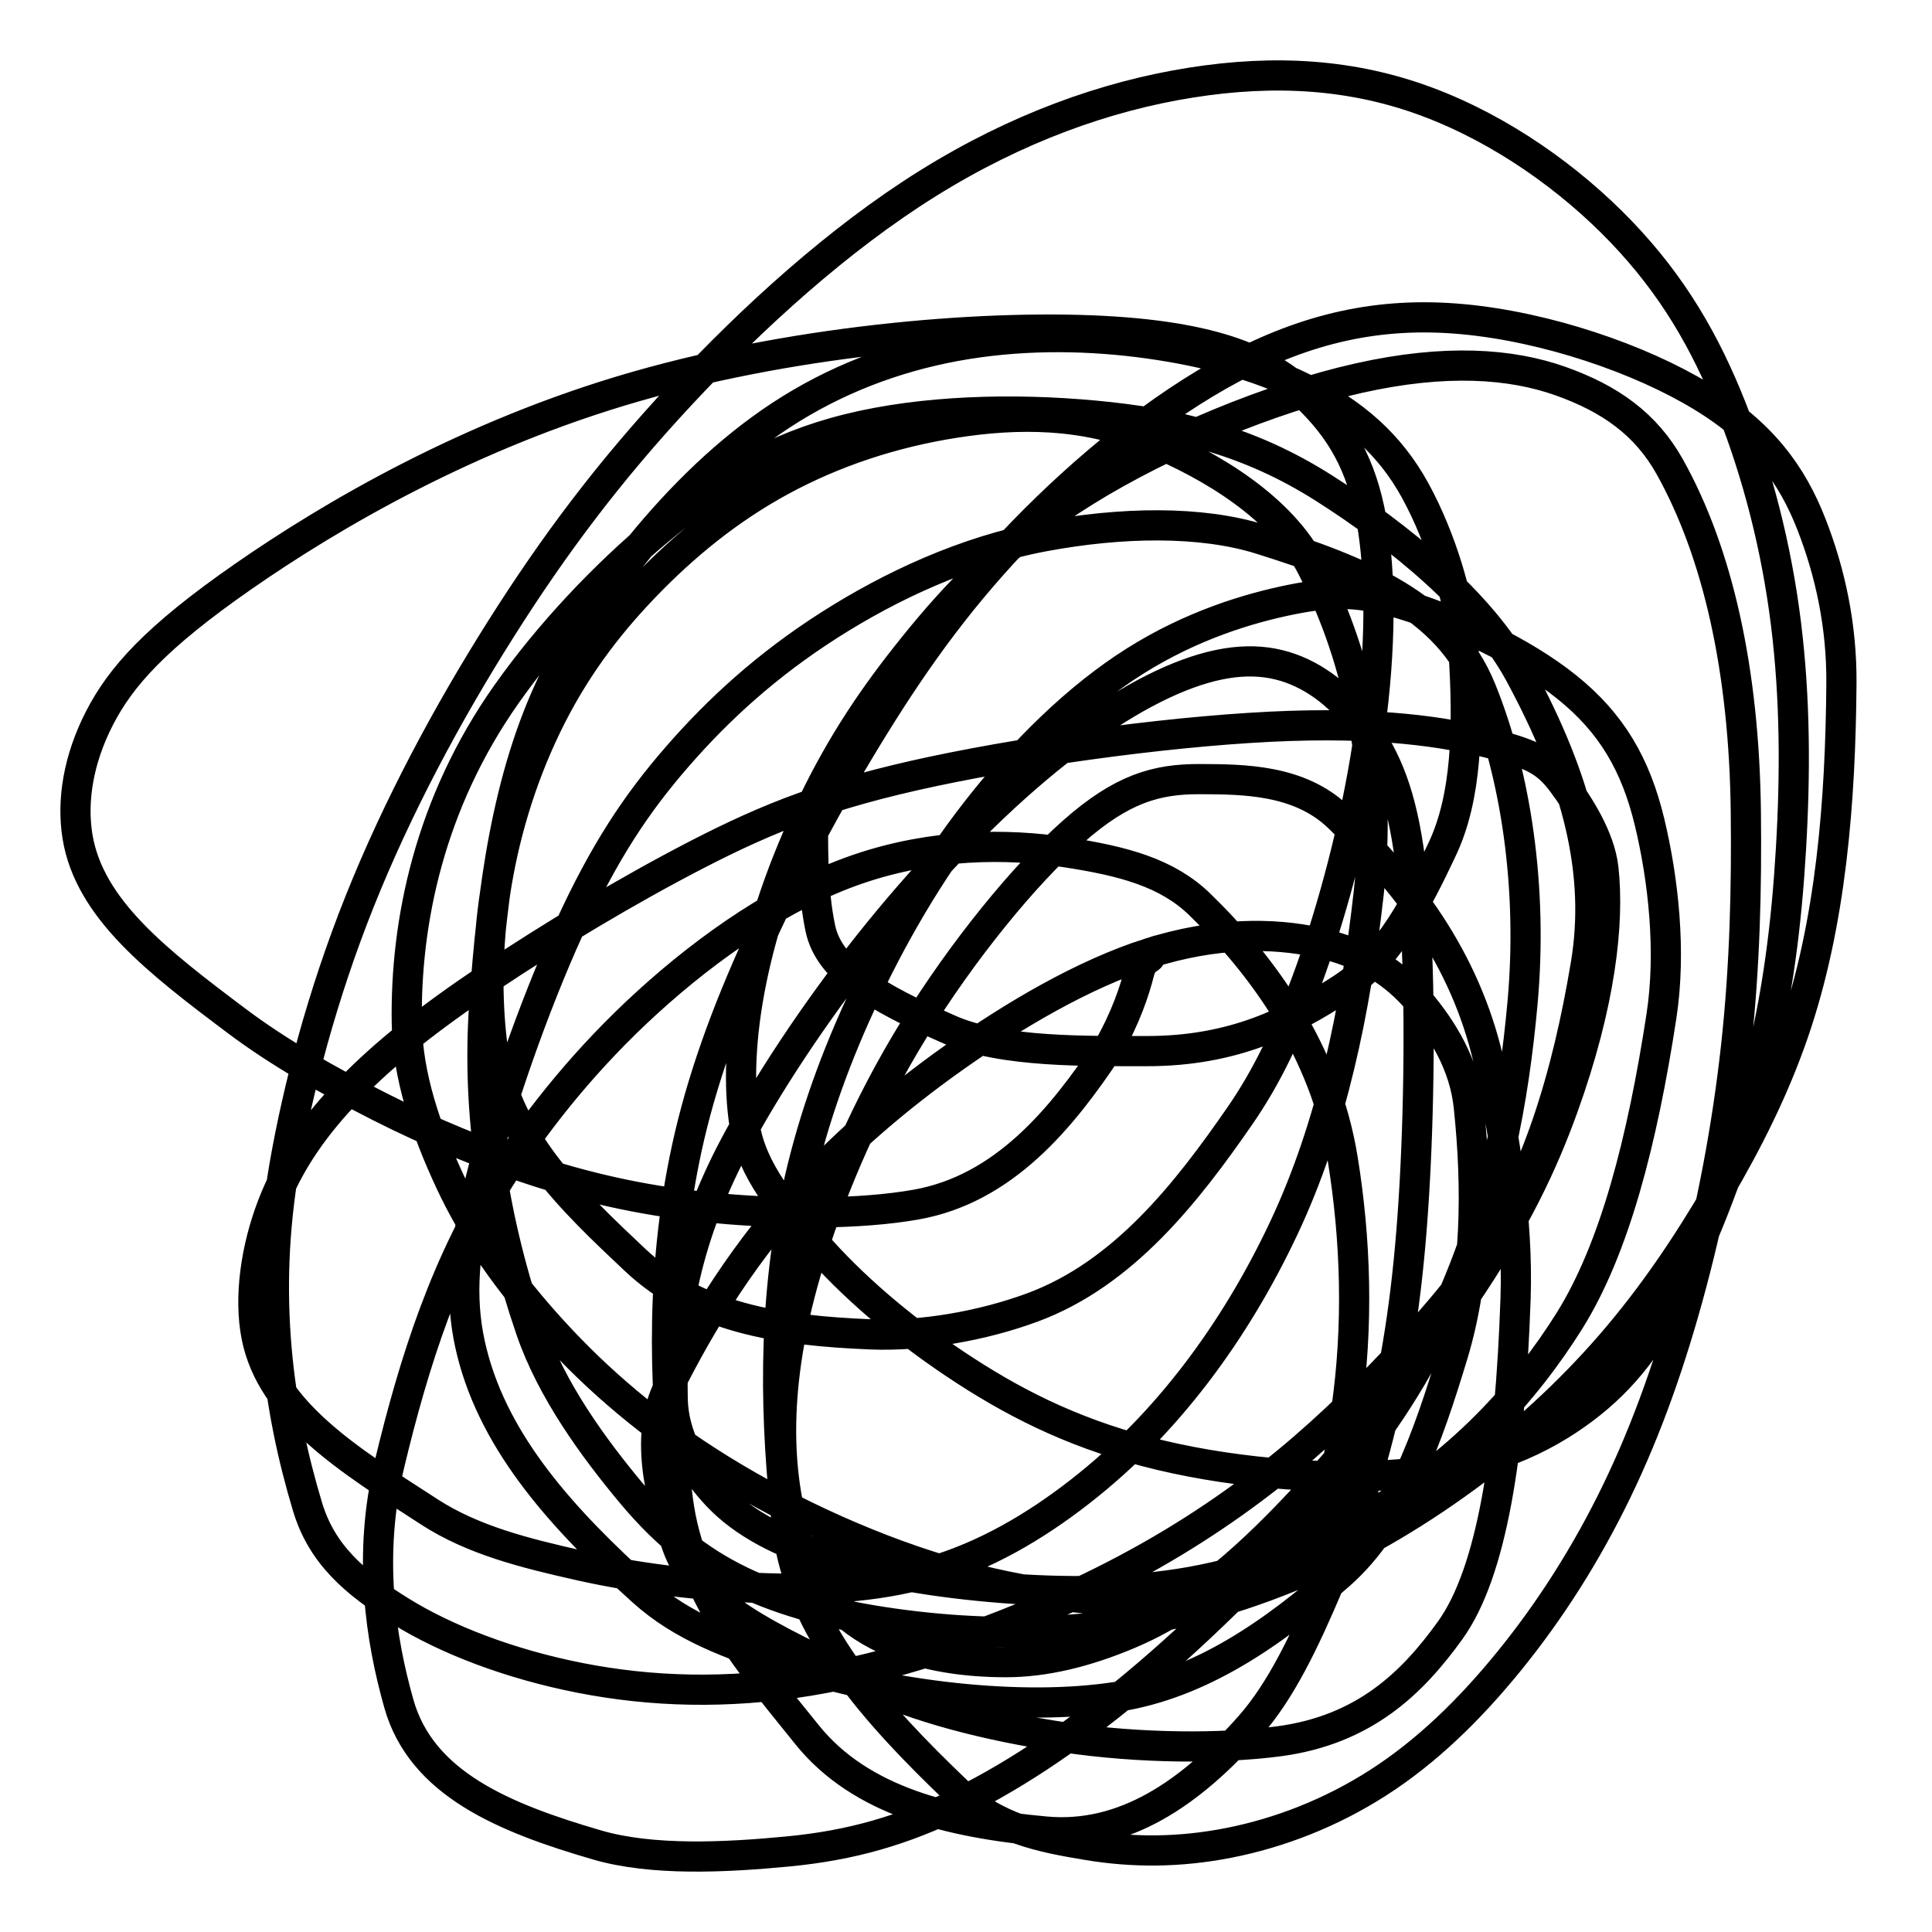<svg width="128" height="128" viewBox="0 0 128 128" fill="none" xmlns="http://www.w3.org/2000/svg">
  <style>
    path {
      stroke: black;
      stroke-width: 2;
      stroke-linecap: round;
    }
    @media (prefers-color-scheme: dark) {
      path {
        stroke: white;
      }
    }
  </style>
<path d="M53.868 53.199C53.868 55.8 53.78 58.811 54.351 61.51C54.928 64.233 57.911 66.023 62.949 68.233C66.402 69.748 72.09 69.632 75.936 69.639C81.729 69.651 85.54 67.685 88.93 65.48C92.018 63.471 93.954 59.661 95.564 56.23C97.163 52.82 97.301 48.358 96.961 43.053C96.752 39.806 95.481 35.639 93.756 32.493C92.03 29.346 89.636 27.399 86.751 25.909C83.865 24.42 80.559 23.446 76.805 22.863C73.05 22.281 68.947 22.119 64.838 22.684C60.729 23.249 56.74 24.547 53.089 26.676C49.438 28.805 46.246 31.726 43.462 34.934C40.679 38.142 38.399 41.549 36.712 45.007C33.555 51.478 32.6 59.116 32.081 66.555C31.577 73.799 32.703 80.916 35.166 88.106C36.54 92.119 39.339 95.945 41.827 98.927C44.316 101.909 46.71 103.694 49.652 105.019C52.595 106.344 56.015 107.155 59.885 107.654C63.755 108.153 67.973 108.315 72.368 107.831C76.763 107.347 81.209 106.211 85.436 104.491C89.664 102.77 93.539 100.498 97.132 97.868C100.724 95.237 103.916 92.317 106.7 89.109C109.483 85.901 111.763 82.494 113.792 79.035C115.822 75.576 117.531 72.169 118.811 68.467C121.339 61.153 121.939 52.965 121.999 45.281C122.029 41.483 121.262 37.92 120 34.703C118.737 31.485 116.799 28.727 112.723 26.251C108.647 23.776 102.493 21.666 96.928 21.148C91.363 20.629 86.576 21.765 81.659 24.378C76.742 26.991 71.841 31.047 67.834 35.165C63.828 39.282 60.864 43.338 57.913 48.105C54.961 52.872 52.112 58.226 49.903 63.174C47.694 68.123 46.212 72.503 45.335 76.869C43.649 85.26 44.109 93.045 44.908 99.34C45.712 105.669 49.849 110.425 53.465 114.923C57.028 119.355 62.957 120.769 69.278 121.345C74.451 121.815 78.86 118.827 82.823 114.336C84.871 112.015 86.445 108.709 88.01 105.012C89.574 101.315 90.942 97.096 91.931 92.57C92.921 88.044 93.491 83.34 93.785 77.265C94.078 71.191 94.078 63.89 93.622 58.83C93.167 53.771 92.255 51.176 90.93 49.027C89.605 46.878 87.895 45.256 85.875 44.42C83.855 43.584 81.575 43.584 78.691 44.639C75.806 45.694 72.387 47.803 68.688 50.917C64.988 54.032 61.113 58.088 57.521 62.611C53.929 67.135 50.737 72.002 48.637 75.969C45.207 82.45 44.457 88.138 44.568 92.715C44.625 95.069 45.818 97.293 47.542 99.112C49.266 100.931 51.773 102.229 55.002 103.222C58.232 104.215 62.108 104.864 66.27 105.198C70.432 105.533 74.763 105.533 78.875 104.803C82.987 104.073 86.749 102.613 90.168 100.725C96.713 97.111 101.087 92.115 103.959 87.541C106.973 82.74 108.807 75.581 110.074 67.329C110.733 63.042 110.202 58.265 109.287 54.462C108.371 50.659 106.775 47.901 103.788 45.507C100.8 43.112 96.469 41.165 93.325 40.162C90.182 39.159 88.359 39.159 85.538 39.727C82.718 40.295 78.957 41.431 75.195 43.801C71.433 46.17 67.786 49.74 64.653 53.769C61.52 57.798 59.013 62.179 57.037 66.463C55.061 70.748 53.694 74.804 52.818 78.841C51.135 86.597 51.362 94.353 52.162 101.221C52.943 107.934 58.015 113.532 63.411 118.69C66.014 121.177 69.036 121.738 72.043 122.239C75.05 122.74 78.128 122.74 81.423 122.092C84.718 121.443 88.137 120.145 91.324 118.097C94.51 116.049 97.36 113.291 100.024 110.004C102.689 106.717 105.083 102.986 107.114 98.792C109.145 94.598 110.741 90.055 112.076 85.038C113.411 80.021 114.437 74.667 115.022 69.313C115.608 63.959 115.722 58.767 115.666 53.82C115.56 44.325 113.78 36.568 110.625 30.924C109.046 28.099 106.672 26.416 103.39 25.25C100.109 24.085 95.778 23.761 90.013 25.054C84.248 26.347 77.181 29.267 71.888 32.556C66.594 35.845 63.289 39.415 60.56 42.795C57.832 46.175 55.78 49.258 53.868 53.199ZM53.868 53.199C49.85 61.481 48.485 69.288 49.34 74.6C49.807 77.502 51.904 80.075 54.438 82.875C56.971 85.675 60.277 88.433 63.975 90.827C67.672 93.222 71.662 95.169 76.908 96.415C82.155 97.661 88.538 98.148 93.593 97.588C98.648 97.027 102.181 95.405 104.914 93.352C107.646 91.299 109.47 88.865 111.378 85.016C113.286 81.166 115.224 75.974 116.507 70.947C117.79 65.92 118.36 61.215 118.654 56.276C118.947 51.338 118.947 46.308 118.321 41.283C117.694 36.258 116.44 31.391 114.711 27.018C112.982 22.645 110.817 18.913 107.422 15.368C104.026 11.823 99.466 8.578 94.553 6.745C89.64 4.911 84.511 4.586 78.905 5.474C73.299 6.361 67.372 8.47 61.468 12.153C55.566 15.835 49.866 21.027 45.107 26.136C40.347 31.244 36.7 36.111 33.168 41.701C29.636 47.291 26.33 53.456 23.83 59.715C21.329 65.974 19.733 72.139 18.854 77.182C17.351 85.806 18.427 93.369 20.376 99.832C21.32 102.963 23.464 104.835 26.512 106.732C29.56 108.63 33.778 110.253 38.458 111.17C43.138 112.086 48.153 112.249 53.587 111.359C59.02 110.469 64.719 108.522 69.593 106.383C74.466 104.245 78.342 101.973 81.706 99.586C85.07 97.199 87.806 94.766 90.526 92.052C93.246 89.338 95.867 86.417 97.959 83.534C101.792 78.249 103.857 71.156 105.066 63.877C106.063 57.872 104.565 51.81 100.675 44.624C98.146 39.951 92.683 35.492 87.706 32.333C82.728 29.174 77.941 28.038 72.511 27.534C67.081 27.03 61.154 27.192 56.22 28.412C51.286 29.631 47.525 31.903 43.763 35.02C40.002 38.137 36.354 42.031 33.563 45.984C28.467 53.202 26.842 61.087 26.952 67.789C27.01 71.277 28.203 74.814 29.812 78.275C31.422 81.737 33.701 84.982 36.643 88.195C39.584 91.407 43.117 94.49 47.787 97.376C52.457 100.262 58.156 102.858 63.6 104.358C69.043 105.857 74.059 106.182 77.383 106.186C82.195 106.194 84.628 104.722 86.295 102.924C87.884 101.211 88.548 97.848 89.181 93.522C90.015 87.81 89.82 82.12 88.963 76.813C87.798 69.597 83.62 63.929 79.488 59.92C77.332 57.826 74.445 57.046 70.586 56.461C66.725 55.876 61.824 55.876 56.849 57.579C51.873 59.283 46.972 62.69 42.908 66.392C38.844 70.094 35.767 73.988 33.498 77.454C29.56 83.469 27.425 90.257 25.814 96.961C24.346 103.07 25.225 108.625 26.426 112.876C27.923 118.176 33.377 120.435 39.57 122.237C43.21 123.296 48.043 123.065 52.219 122.662C56.395 122.259 59.814 121.286 63.627 119.405C67.441 117.524 71.544 114.766 76.052 110.911C80.559 107.057 85.347 102.19 88.838 97.897C92.331 93.605 94.382 90.036 96.009 86.412C99.112 79.502 100.292 72.784 100.867 66.496C101.572 58.796 100.42 51.318 98.127 45.674C95.871 40.122 90.306 37.861 83.54 35.733C79.563 34.481 74.266 34.577 69.114 35.546C63.962 36.514 59.061 38.786 54.94 41.416C50.82 44.046 47.628 46.967 44.901 50.094C42.174 53.221 40.009 56.465 37.696 61.544C35.384 66.623 32.99 73.437 31.757 78.49C30.524 83.541 30.524 86.624 31.265 89.591C32.804 95.755 37.408 100.754 42.573 105.417C45.216 107.803 48.423 108.945 51.946 110.103C55.469 111.26 59.344 112.072 63.222 112.49C67.099 112.908 70.86 112.908 73.995 112.421C79.584 111.553 84.383 108.173 88.75 104.333C92.666 100.891 94.645 95.07 96.254 89.758C97.844 84.51 97.878 78.683 97.308 73.288C97.02 70.558 95.598 68.216 93.985 66.314C92.372 64.411 90.32 63.113 87.326 62.444C84.331 61.776 80.456 61.776 76.122 63.154M76.122 63.154C71.789 64.534 67.116 67.292 63.17 70.092C59.223 72.892 56.146 75.65 53.706 78.207C49.389 82.729 46.426 87.647 44.297 91.899C42.742 95.005 43.646 98.959 44.848 102.393C46.239 106.369 50.993 108.468 57.128 111.411C60.706 113.126 65.43 114.353 70.516 115.105C75.603 115.858 80.96 115.858 84.689 115.371C90.423 114.622 93.605 111.447 96.075 108.018C98.858 104.154 100.061 96.24 100.41 86.026C100.592 80.684 99.618 75.001 98.753 70.859C97.331 64.048 93.639 58.855 88.648 54.105C86.068 51.65 82.403 51.628 79.502 51.618C76.601 51.608 74.321 52.257 71.095 55.106C67.869 57.955 63.766 62.985 60.569 68.172C57.372 73.359 55.206 78.551 53.806 82.929C51.397 90.46 51.248 96.496 52.616 101.398C54.706 108.887 61.818 110.12 66.639 110.122C69.184 110.124 71.917 109.476 74.808 108.251C77.699 107.027 80.663 105.08 84.64 101.076C88.617 97.071 93.519 91.068 96.955 86.029C100.392 80.989 102.216 77.095 103.554 73.386C106.038 66.502 106.627 61.136 106.23 57.542C106 55.467 104.579 53.299 103.536 51.886C102.493 50.472 101.58 49.986 99.059 49.329C96.537 48.673 92.434 47.862 85.476 48.093C78.518 48.324 68.829 49.622 61.843 51.102C54.858 52.582 50.868 54.204 46.248 56.581C41.629 58.958 36.499 62.041 32.432 64.765C28.365 67.489 25.515 69.76 23.193 72.147C20.87 74.534 19.16 76.968 18.051 79.844C16.942 82.72 16.486 85.965 16.992 88.529C17.978 93.524 23.015 96.663 28.467 100.181C31.331 102.029 34.717 102.888 38.415 103.716C42.112 104.545 46.102 105.031 50.095 105.201C54.087 105.37 57.963 105.208 61.612 104.151C65.261 103.094 68.567 101.147 71.523 98.846C74.48 96.545 76.988 93.949 79.249 90.99C81.509 88.03 83.447 84.785 85.072 81.329C88.25 74.569 89.813 66.894 90.676 59.212C91.566 51.295 90.172 43.943 86.911 37.569C84.923 33.682 80.345 30.87 76.066 29.115C71.786 27.36 67.455 27.36 63.285 28.009C59.117 28.658 55.241 29.956 51.763 31.841C48.285 33.727 45.321 36.16 42.711 38.874C40.102 41.588 37.936 44.509 36.194 48.122C32.648 55.475 31.906 63.221 32.589 69.025C33.328 75.29 37.988 79.618 42.064 83.463C46.153 87.319 51.566 88.157 57.705 88.406C61.109 88.544 65.099 87.843 68.408 86.619C74.436 84.389 78.632 79.008 82.136 73.942C83.889 71.407 85.298 68.551 86.802 64.371C88.307 60.192 89.788 54.676 90.609 49.319C91.429 43.963 91.543 38.933 90.975 35.125C90.406 31.317 89.153 28.884 86.968 26.657C84.783 24.429 81.706 22.483 73.794 21.966C65.883 21.45 53.231 22.424 42.154 25.602C31.076 28.781 21.958 34.135 16.12 38.191C10.283 42.247 8.003 44.843 6.601 47.559C5.199 50.276 4.743 53.034 5.135 55.428C5.921 60.233 10.466 63.722 15.689 67.646C18.475 69.74 21.709 71.569 25.12 73.302C28.531 75.035 32.064 76.496 35.708 77.654C39.352 78.811 43 79.623 47.444 80.04C51.887 80.458 57.016 80.458 60.684 79.809C66.521 78.777 70.342 74.091 73.391 69.512C74.615 67.366 75.184 65.581 75.478 64.418C75.772 63.255 76.468 63.656 76.122 63.154Z" stroke="black" stroke-width="2" stroke-linecap="round"/>
</svg>
